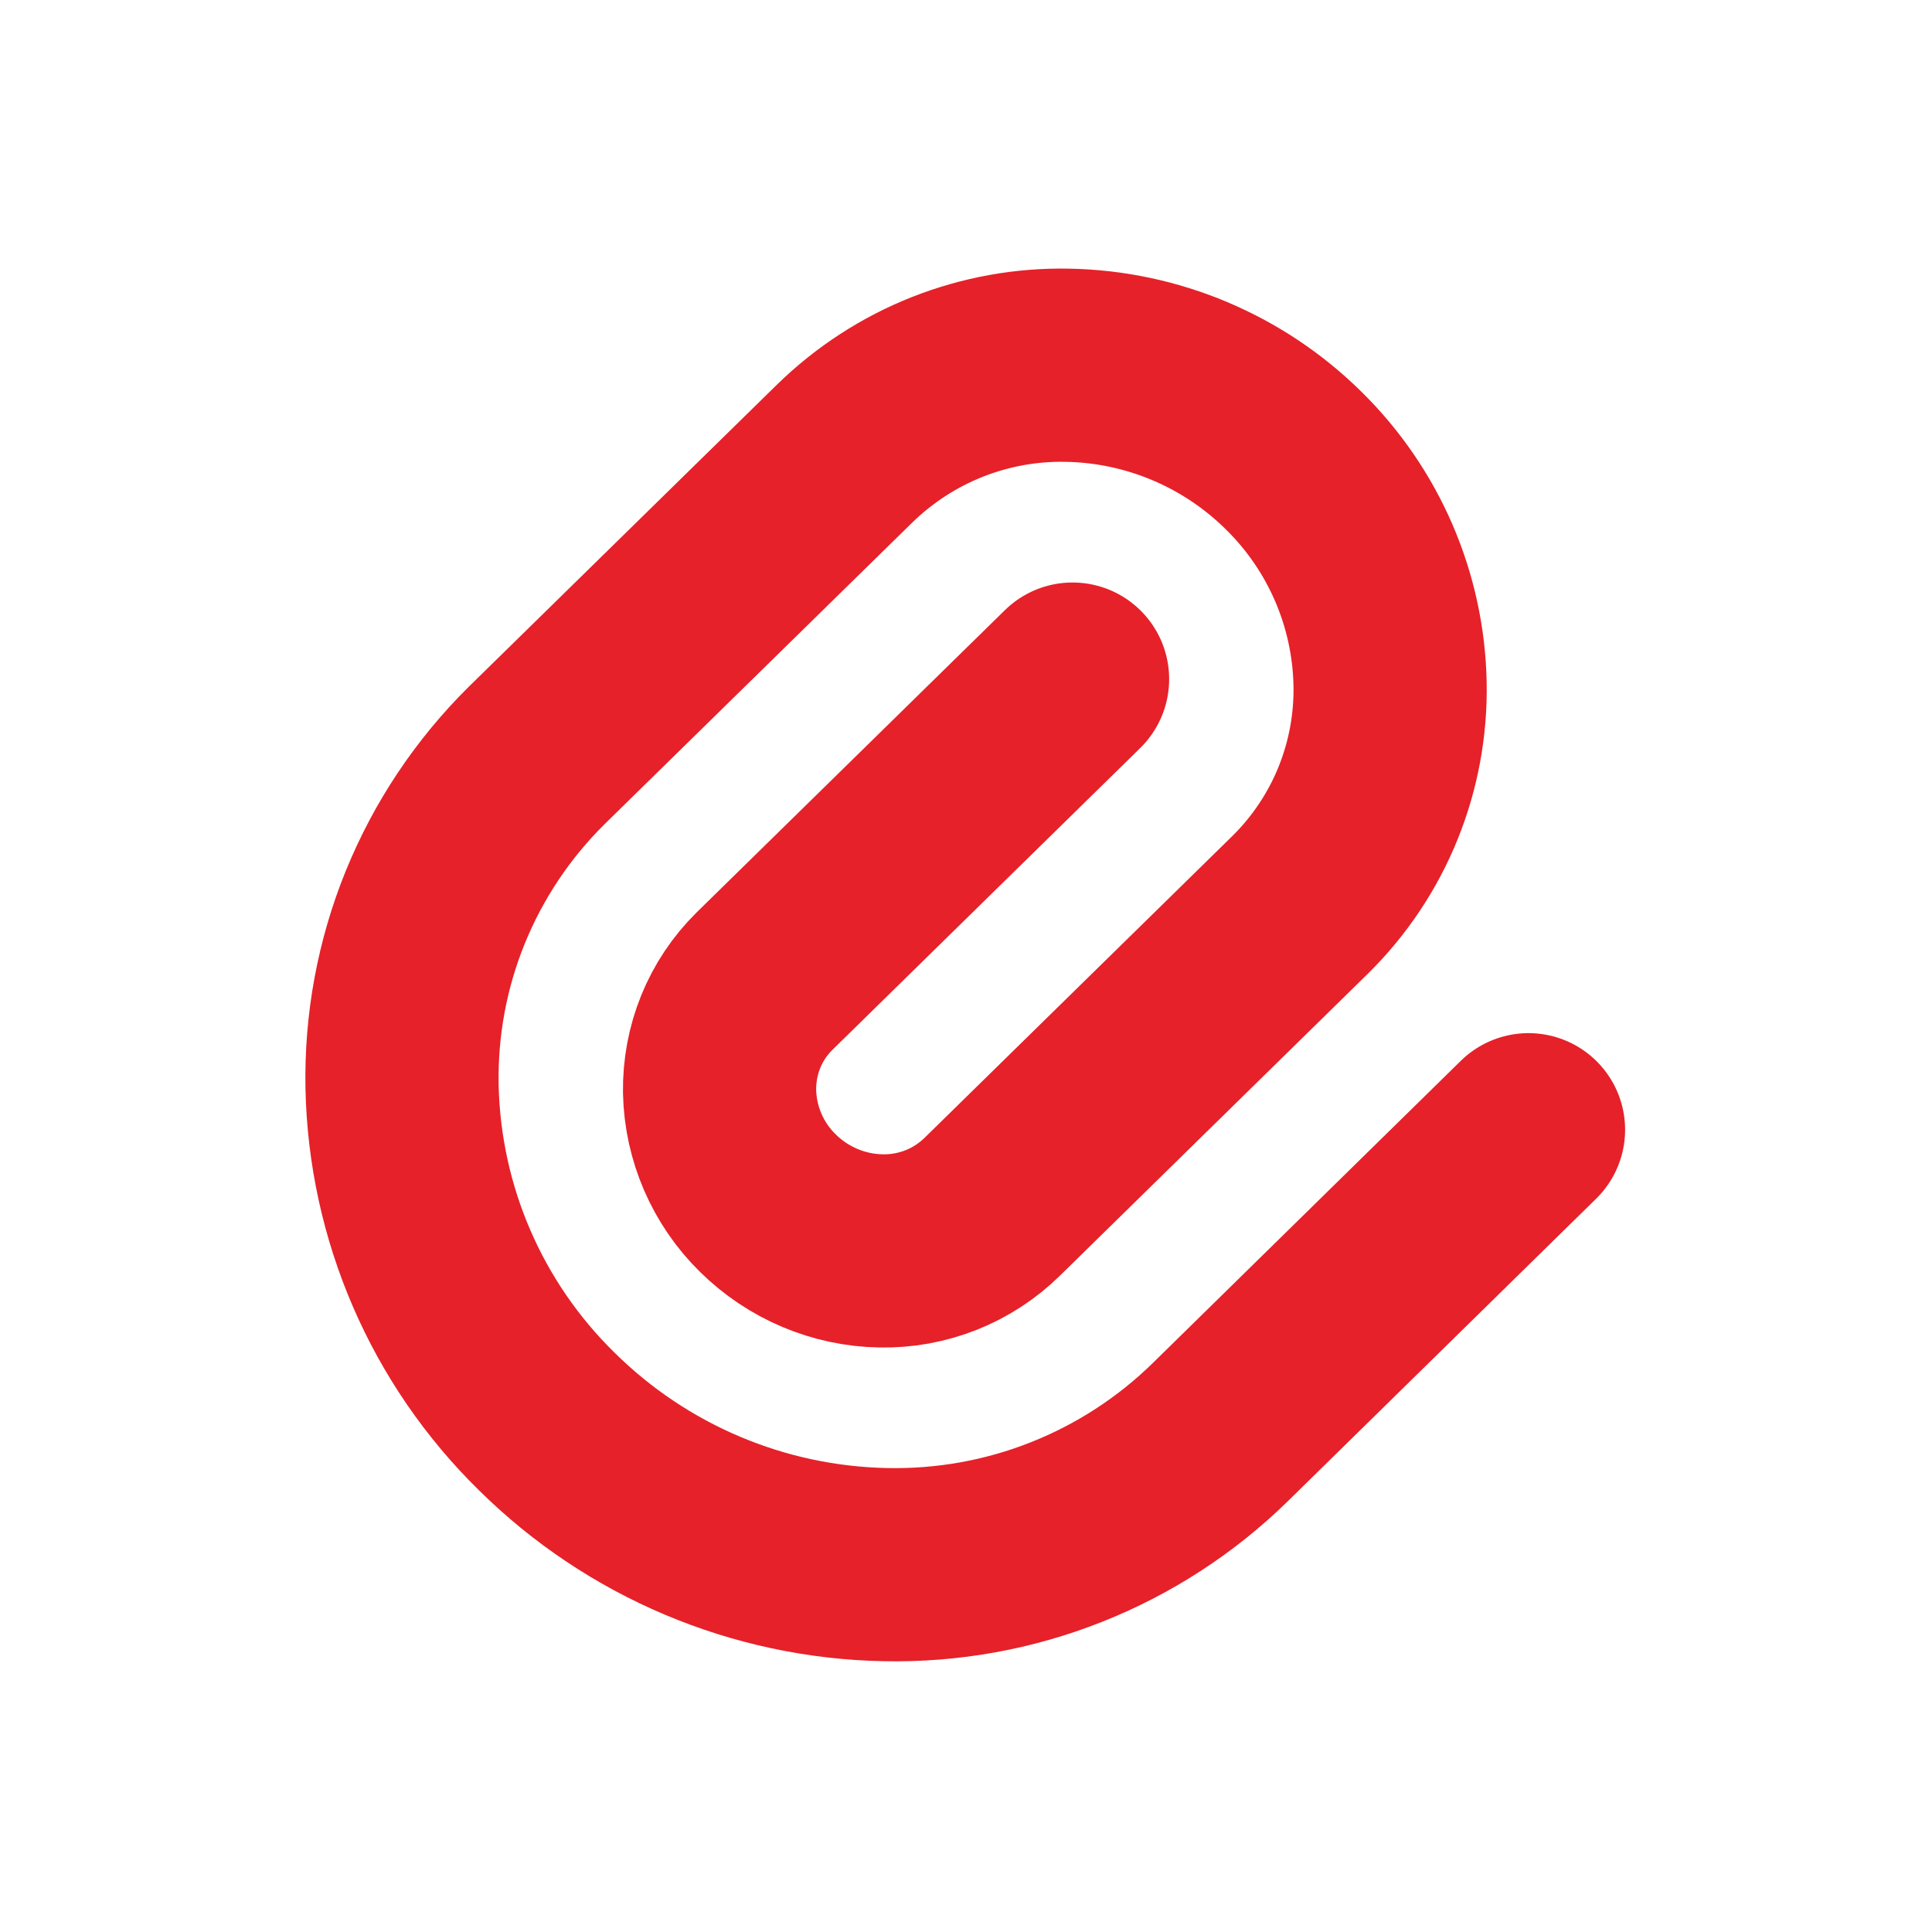 <svg width="20" height="20" viewBox="0 0 20 20" fill="none" xmlns="http://www.w3.org/2000/svg">
<path d="M11.103 7.03L7.913 10.158C7.609 10.458 7.443 10.868 7.449 11.299C7.458 11.735 7.638 12.15 7.949 12.455C8.262 12.764 8.683 12.942 9.118 12.949C9.332 12.954 9.544 12.915 9.742 12.837C9.941 12.758 10.121 12.64 10.273 12.491L13.463 9.363C13.764 9.065 14.002 8.709 14.161 8.317C14.32 7.925 14.398 7.504 14.39 7.081C14.373 6.209 14.014 5.379 13.392 4.768C12.768 4.151 11.93 3.797 11.052 3.781C10.625 3.772 10.202 3.849 9.805 4.006C9.409 4.163 9.048 4.398 8.743 4.696L5.551 7.825C5.1 8.272 4.744 8.806 4.505 9.394C4.266 9.982 4.15 10.613 4.162 11.248C4.189 12.555 4.726 13.8 5.66 14.715C6.596 15.641 7.852 16.172 9.168 16.197C9.808 16.21 10.444 16.096 11.039 15.86C11.633 15.625 12.175 15.273 12.633 14.825L15.823 11.695" stroke="#E62129" stroke-width="2" stroke-linecap="round" stroke-linejoin="round"/>
</svg>
